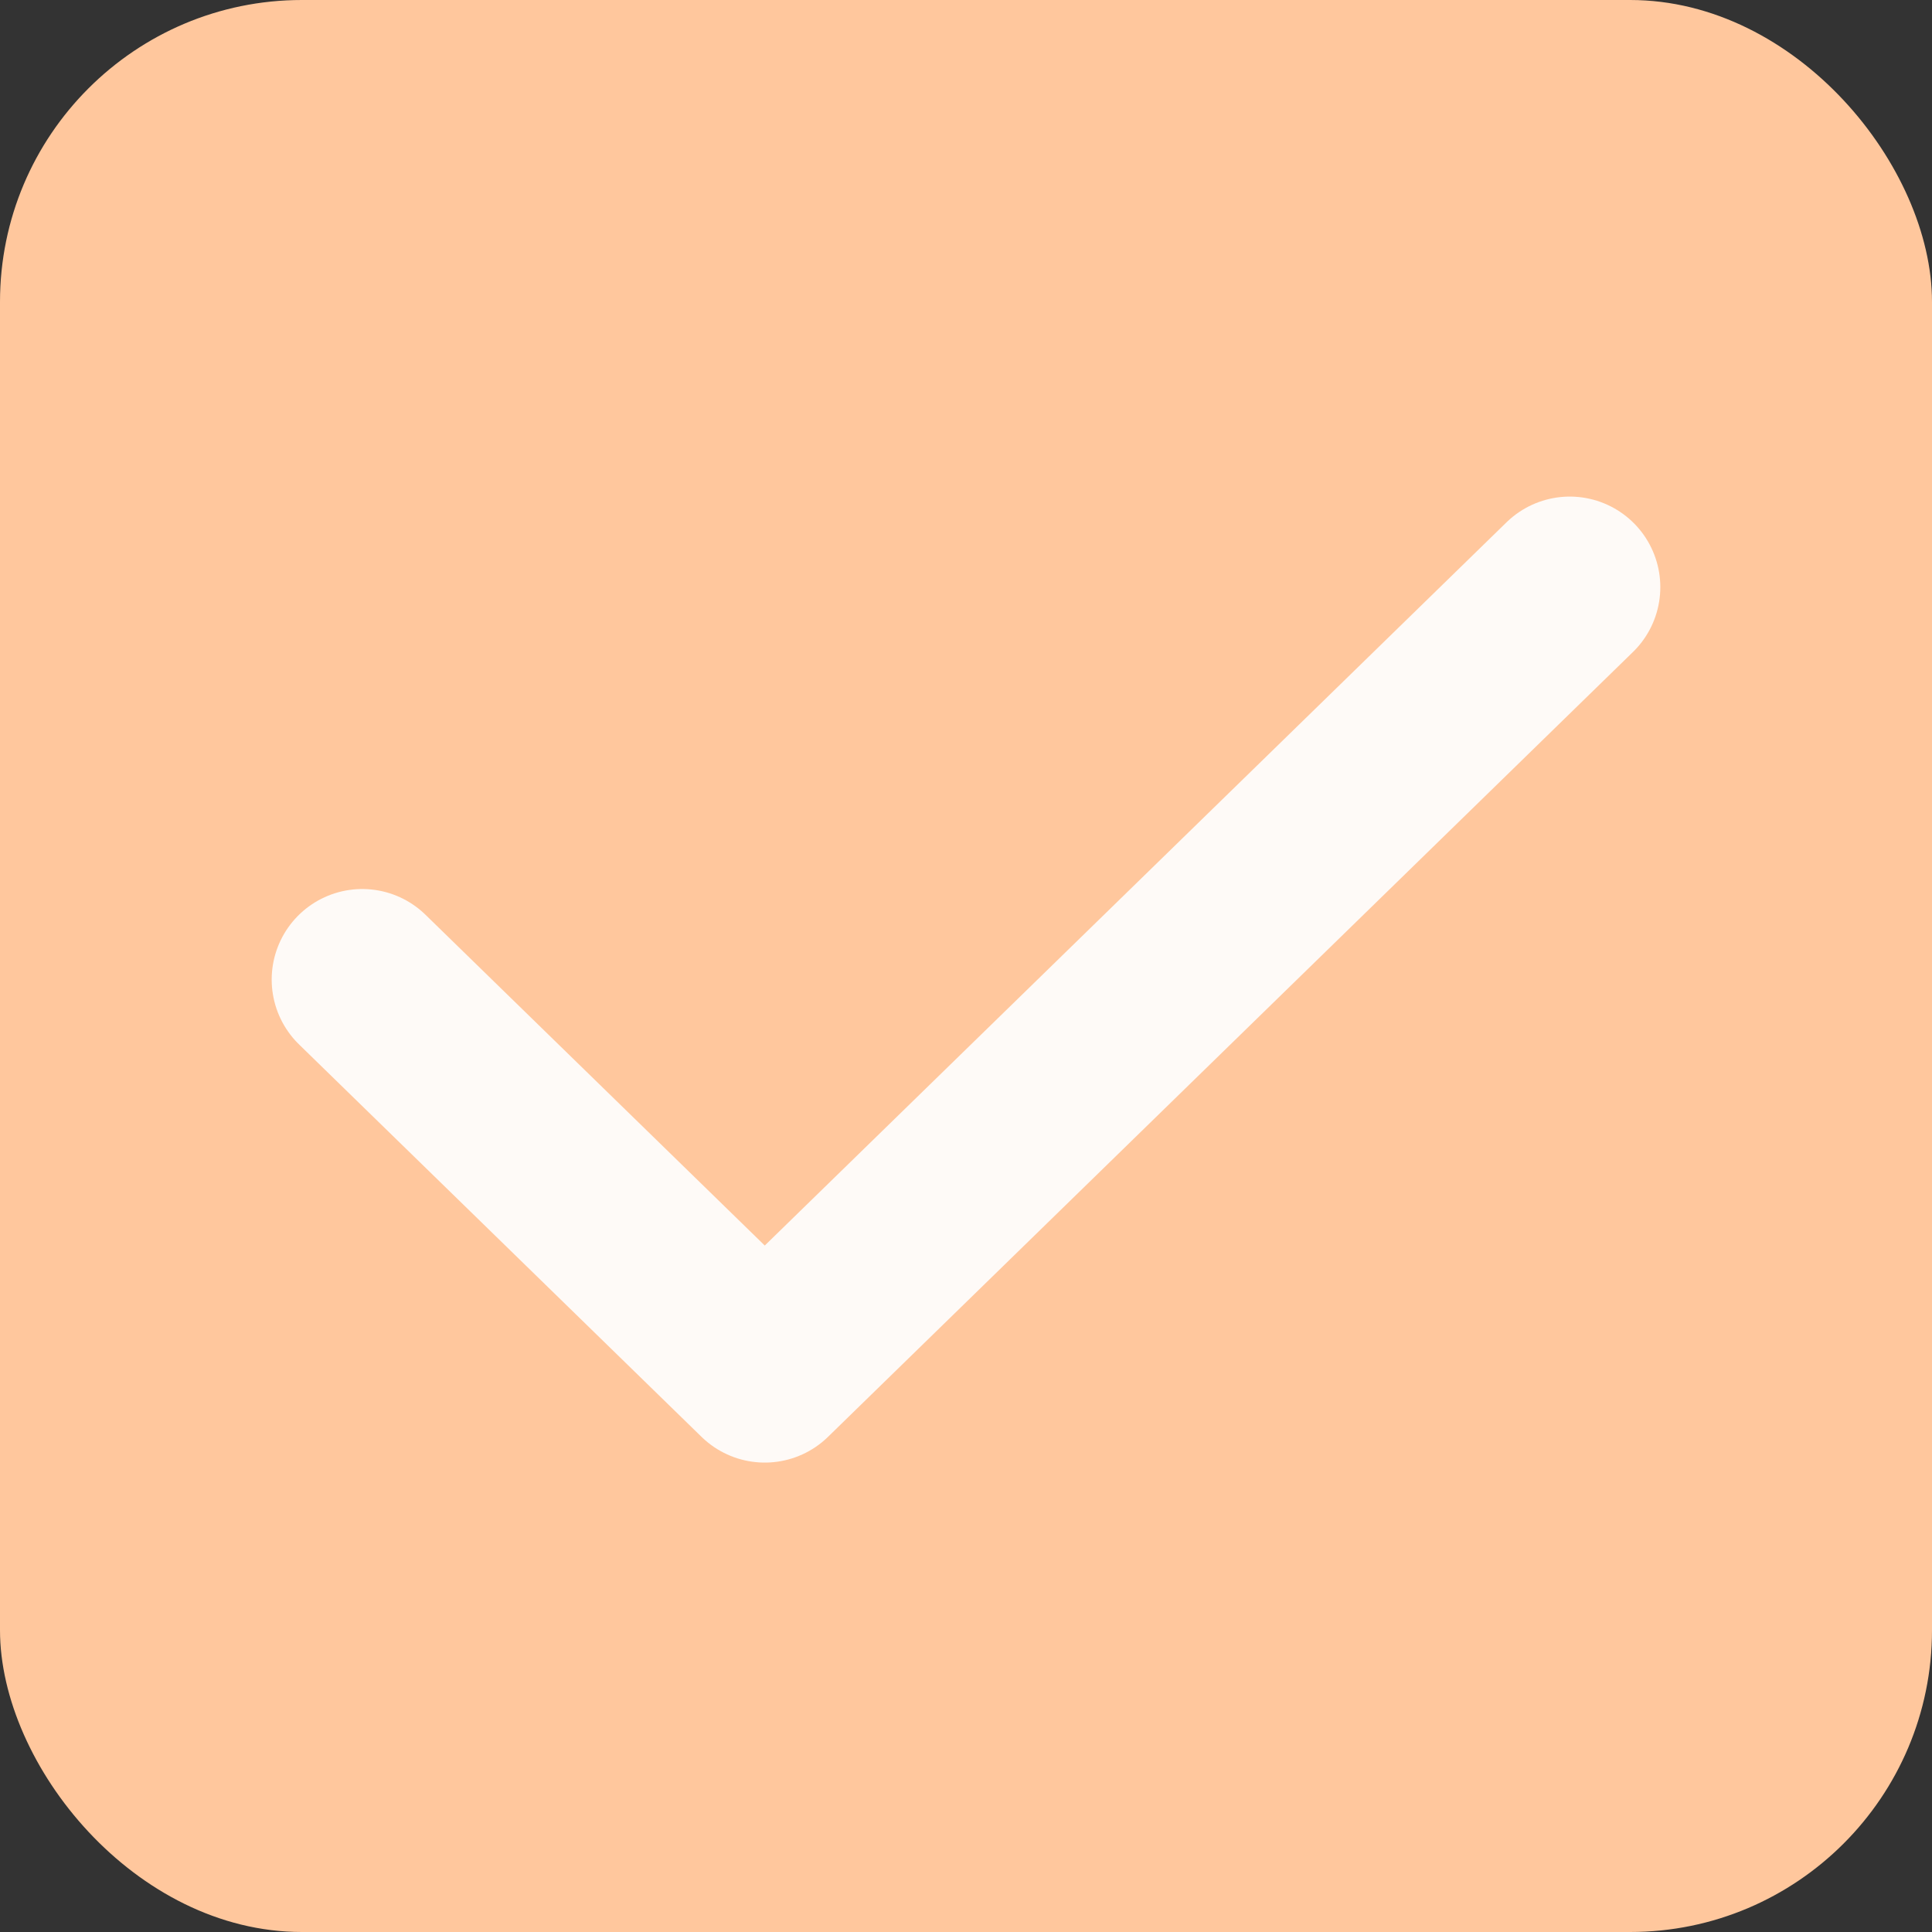 <?xml version="1.0" encoding="UTF-8"?>
<svg xmlns="http://www.w3.org/2000/svg" width="32" height="32" viewBox="0 0 32 32" fill="none">
  <rect x="0" y="0" width="32" height="32" fill="#333333" stroke="none"/>
  <rect width="32" height="32" rx="5" fill="#FFC79D"></rect>
  <path d="M6 16.225L12.667 22.725L26 9.725" stroke="#FEFAF7" stroke-width="3" stroke-linecap="round" stroke-linejoin="round"></path>
</svg>
